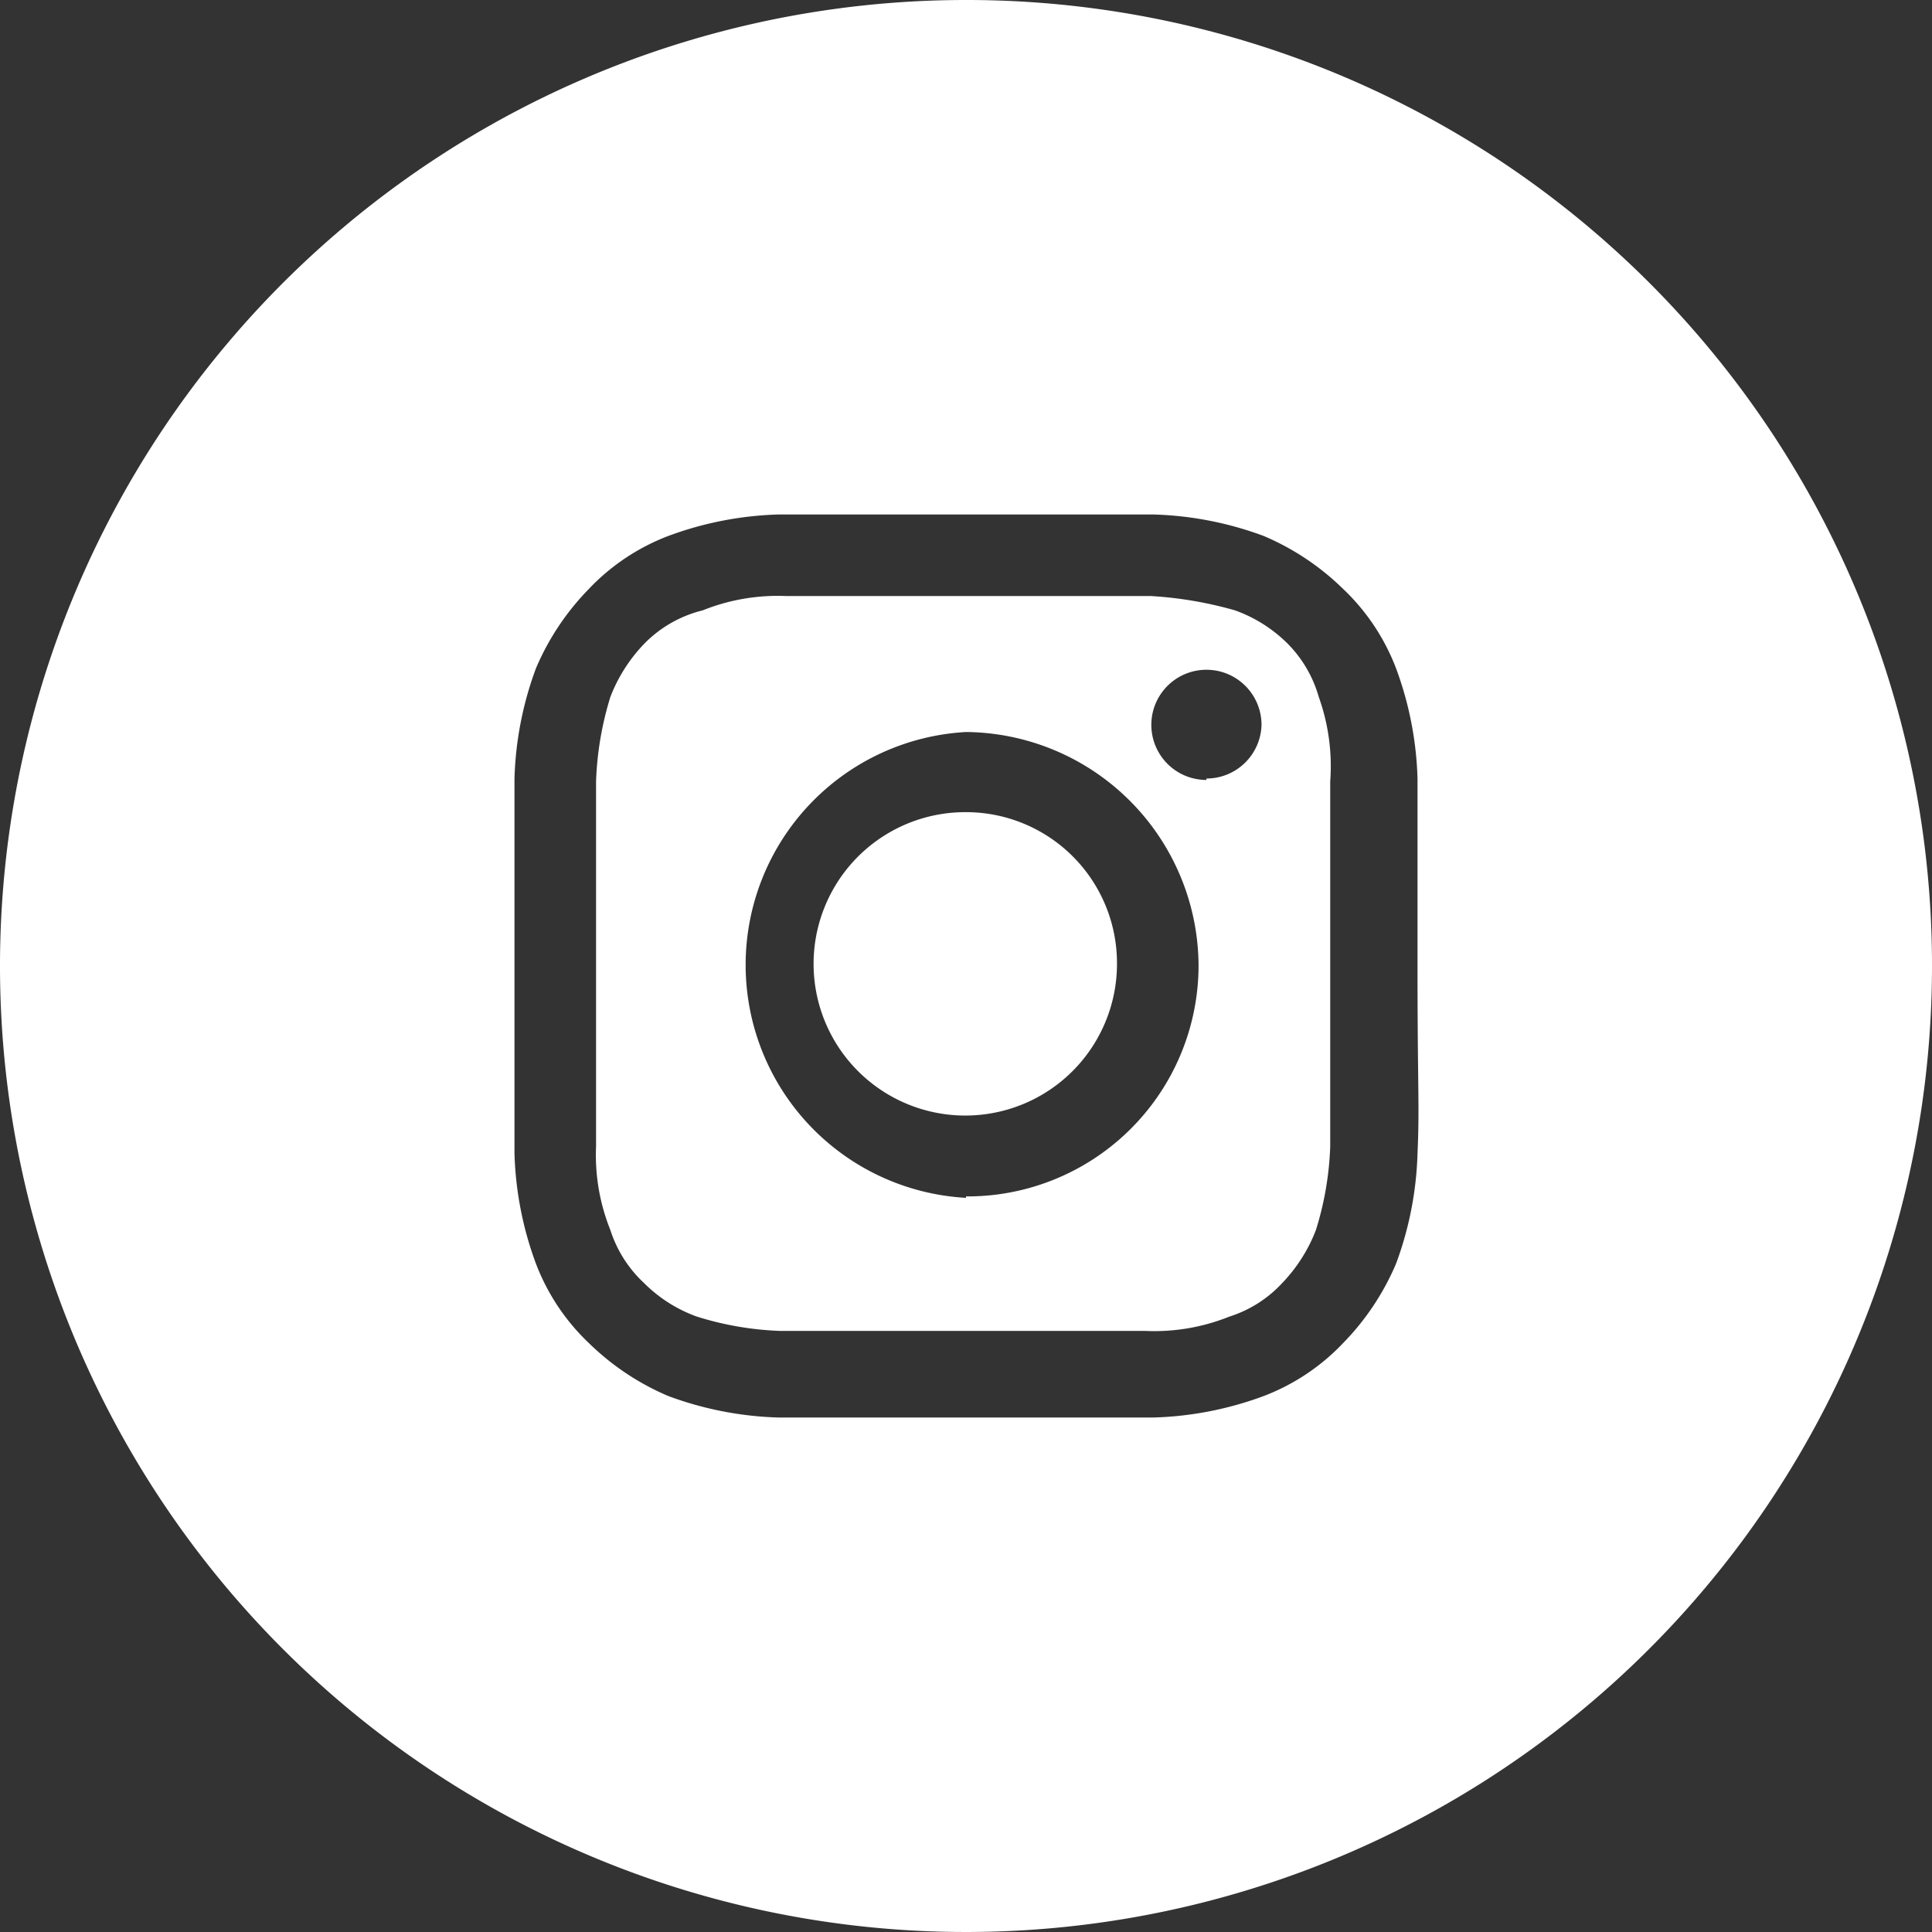 <svg xmlns="http://www.w3.org/2000/svg" width="27" height="27" viewBox="0 0 27 27"><rect x="0" y="0" width="27" height="27" fill="#333333" stroke="none"/><defs><style>.cls-1{fill:#fff;}</style></defs><g id="レイヤー_2" data-name="レイヤー 2"><g id="mv"><path class="cls-1" d="M18.43,9.74A1.73,1.73,0,0,0,18,9a2,2,0,0,0-.74-.47,5.44,5.44,0,0,0-1.17-.2c-.67,0-.87,0-2.55,0s-1.91,0-2.55,0a2.81,2.81,0,0,0-1.17.2A1.71,1.71,0,0,0,9,9a2.22,2.22,0,0,0-.47.74,4.5,4.5,0,0,0-.2,1.18c0,.67,0,.87,0,2.55s0,1.88,0,2.55a2.81,2.81,0,0,0,.2,1.17,1.73,1.73,0,0,0,.47.74,2,2,0,0,0,.74.47,4.4,4.4,0,0,0,1.17.2c.67,0,.87,0,2.55,0s1.88,0,2.55,0a2.81,2.81,0,0,0,1.17-.2,1.71,1.71,0,0,0,.74-.47,2.22,2.22,0,0,0,.47-.74,4.4,4.4,0,0,0,.2-1.17c0-.67,0-.88,0-2.55s0-1.88,0-2.55A2.87,2.87,0,0,0,18.43,9.74Zm-4.93,7a3.26,3.26,0,0,1,0-6.51,3.28,3.28,0,0,1,3.25,3.26A3.23,3.23,0,0,1,13.5,16.72Zm3.36-5.84a.77.77,0,1,1,.77-.77A.77.77,0,0,1,16.86,10.88Z"/><path class="cls-1" d="M13.5,0A13.5,13.5,0,1,0,27,13.5,13.49,13.49,0,0,0,13.5,0Zm6.31,16.12a4.81,4.81,0,0,1-.3,1.54,3.59,3.59,0,0,1-.74,1.11,3,3,0,0,1-1.11.74,4.81,4.81,0,0,1-1.54.3c-.67,0-.91,0-2.62,0s-1.95,0-2.62,0a4.81,4.81,0,0,1-1.54-.3,3.59,3.59,0,0,1-1.11-.74,3,3,0,0,1-.74-1.11,4.81,4.81,0,0,1-.3-1.54c0-.67,0-.91,0-2.62s0-1.95,0-2.62a4.81,4.81,0,0,1,.3-1.54,3.59,3.59,0,0,1,.74-1.11,3,3,0,0,1,1.11-.74,4.81,4.81,0,0,1,1.54-.3c.67,0,.91,0,2.62,0s1.91,0,2.62,0a4.81,4.81,0,0,1,1.54.3,3.59,3.59,0,0,1,1.11.74,3,3,0,0,1,.74,1.11,4.81,4.81,0,0,1,.3,1.54c0,.67,0,.91,0,2.62S19.84,15.45,19.81,16.12Z"/><path class="cls-1" d="M13.5,11.35a2.12,2.12,0,1,0,2.11,2.12A2.11,2.11,0,0,0,13.5,11.35Z"/></g></g></svg>